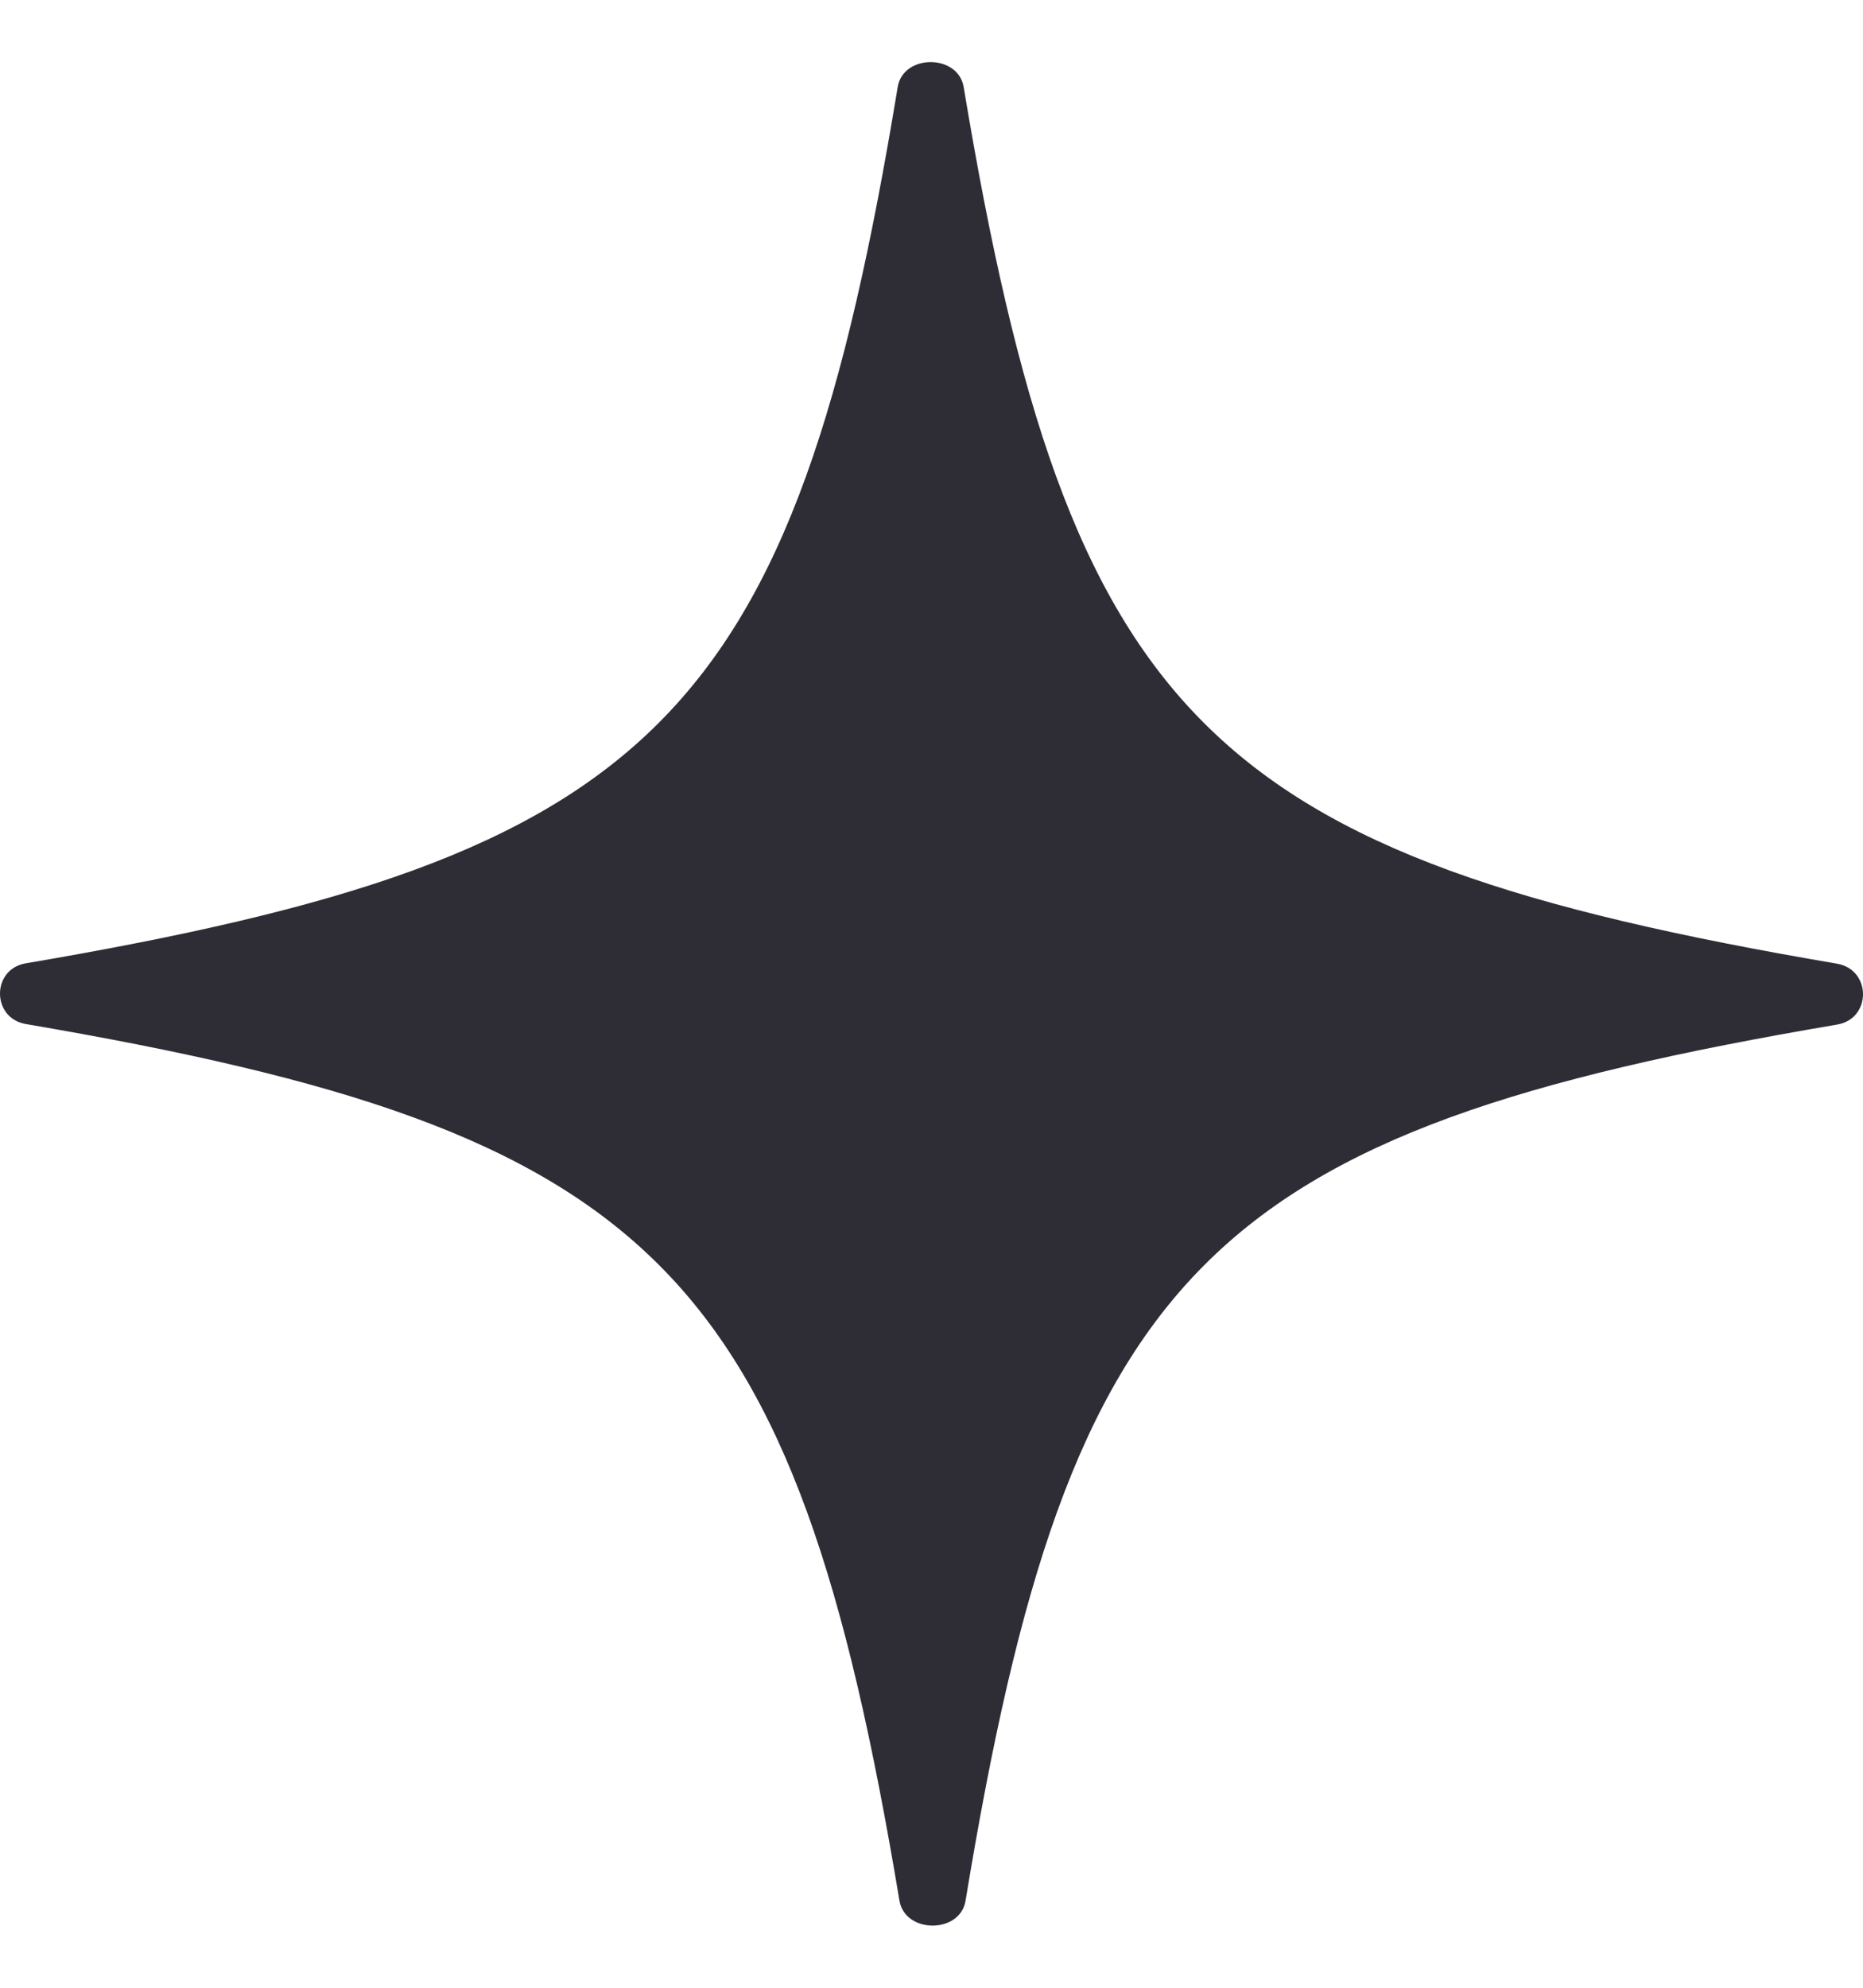 <?xml version="1.0" encoding="UTF-8"?> <svg xmlns="http://www.w3.org/2000/svg" width="15" height="16" viewBox="0 0 15 16" fill="none"><path d="M14.791 7.757C15.069 7.805 15.07 8.2 14.792 8.247C9.722 9.108 8.615 10.196 7.774 15.3C7.73 15.567 7.287 15.566 7.242 15.299C6.391 10.199 5.275 9.107 0.209 8.243C-0.069 8.196 -0.07 7.801 0.208 7.754C5.28 6.892 6.387 5.804 7.228 0.7C7.272 0.433 7.715 0.433 7.759 0.701C8.609 5.801 9.72 6.894 14.791 7.757Z" fill="#2E2C35"></path></svg> 